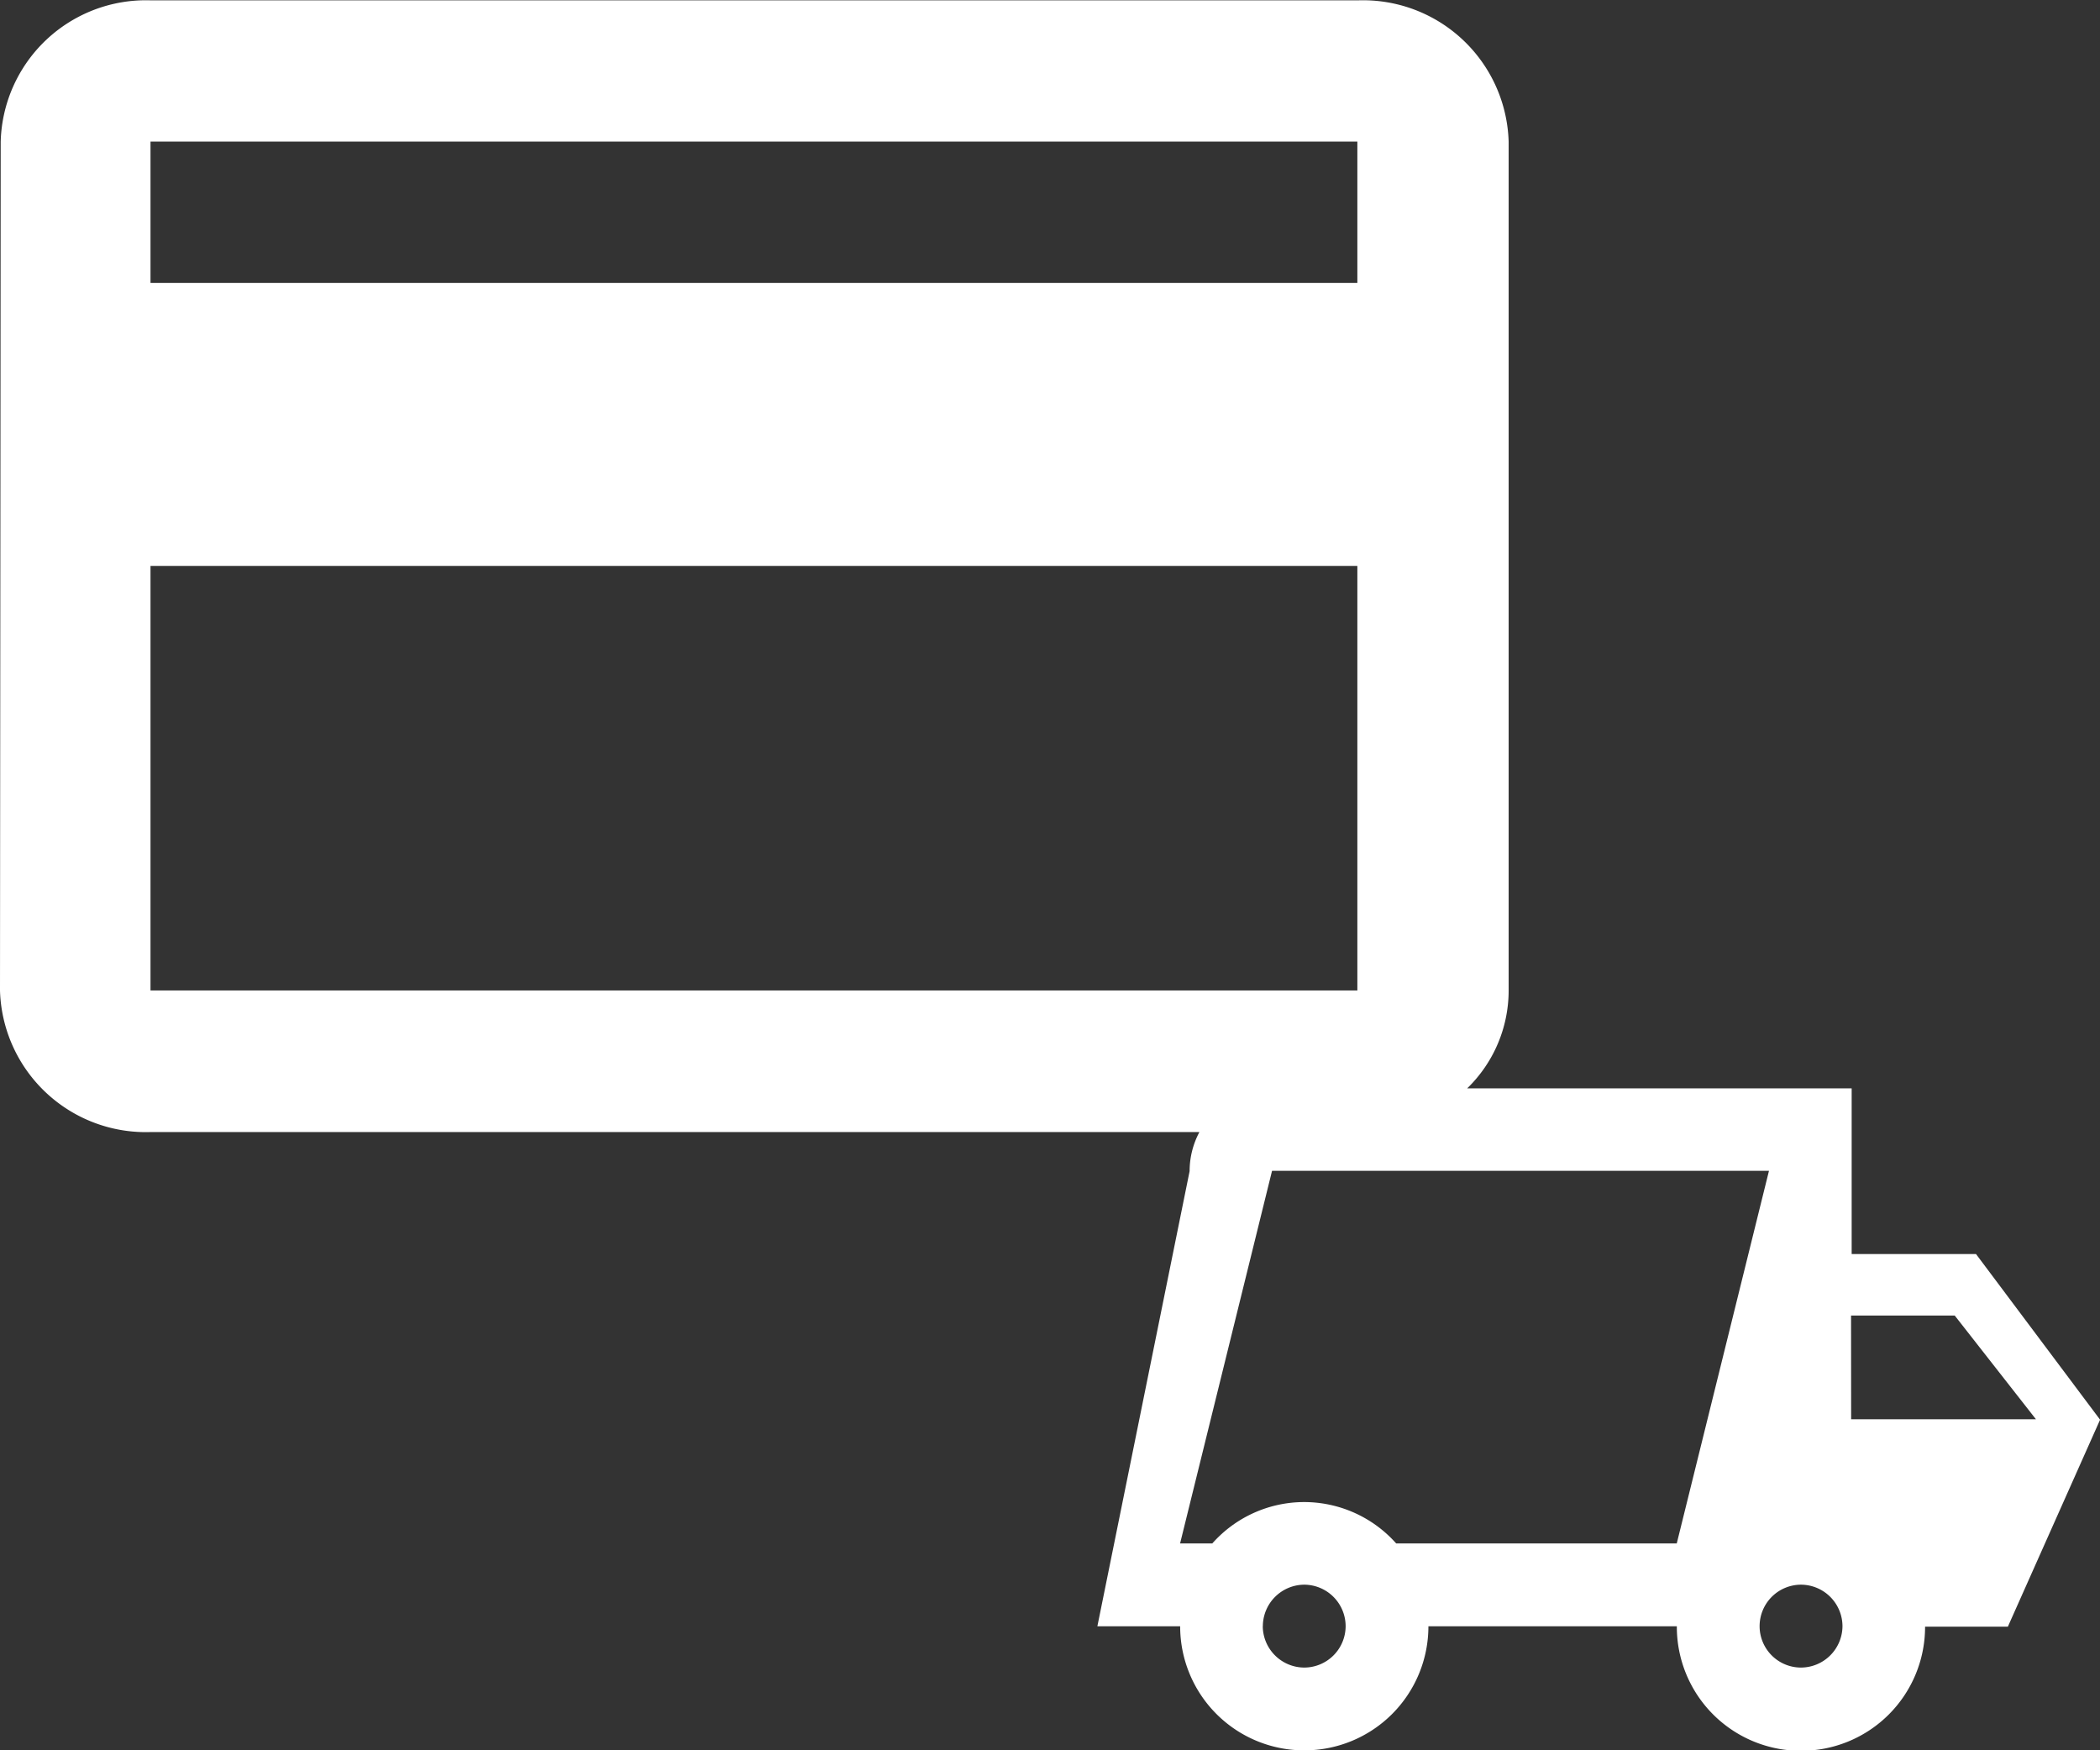 <svg xmlns="http://www.w3.org/2000/svg" width="23.999" height="20" viewBox="0 0 23.999 20">
  <rect x="0" y="0" width="23.999" height="20" fill="#333333" stroke="none"/>
  <path id="Union_73" data-name="Union 73" d="M-10836.837,10928.582h-2.839a1.417,1.417,0,0,1-1.418,1.418,1.417,1.417,0,0,1-1.419-1.418h-.946l1.054-5.2a.949.949,0,0,1,.112-.447h-11.981a1.667,1.667,0,0,1-1.726-1.615l.008-9.7a1.66,1.66,0,0,1,1.718-1.616h13.792a1.665,1.665,0,0,1,1.723,1.616v9.7a1.558,1.558,0,0,1-.474,1.116h4.394v1.893h1.421l1.418,1.893-1.054,2.365h-.946a1.416,1.416,0,0,1-1.418,1.418A1.417,1.417,0,0,1-10836.837,10928.582Zm.946,0a.473.473,0,0,0,.472.472.476.476,0,0,0,.475-.472.476.476,0,0,0-.475-.475A.474.474,0,0,0-10835.891,10928.582Zm-5.678,0a.476.476,0,0,0,.475.472.474.474,0,0,0,.472-.472.475.475,0,0,0-.472-.475A.476.476,0,0,0-10841.568,10928.582Zm1.524-.946h3.207l1.054-4.258h-5.679l-1.051,4.258h.368a1.405,1.405,0,0,1,1.051-.473A1.408,1.408,0,0,1-10840.044,10927.636Zm5.2-1.419h2.112l-.928-1.185h-1.185Zm-19.435-4.9h13.792v-4.85h-13.792Zm0-8.084h13.792v-1.615h-13.792Z" transform="translate(10856 -10910)" fill="#fff"/>
</svg>
